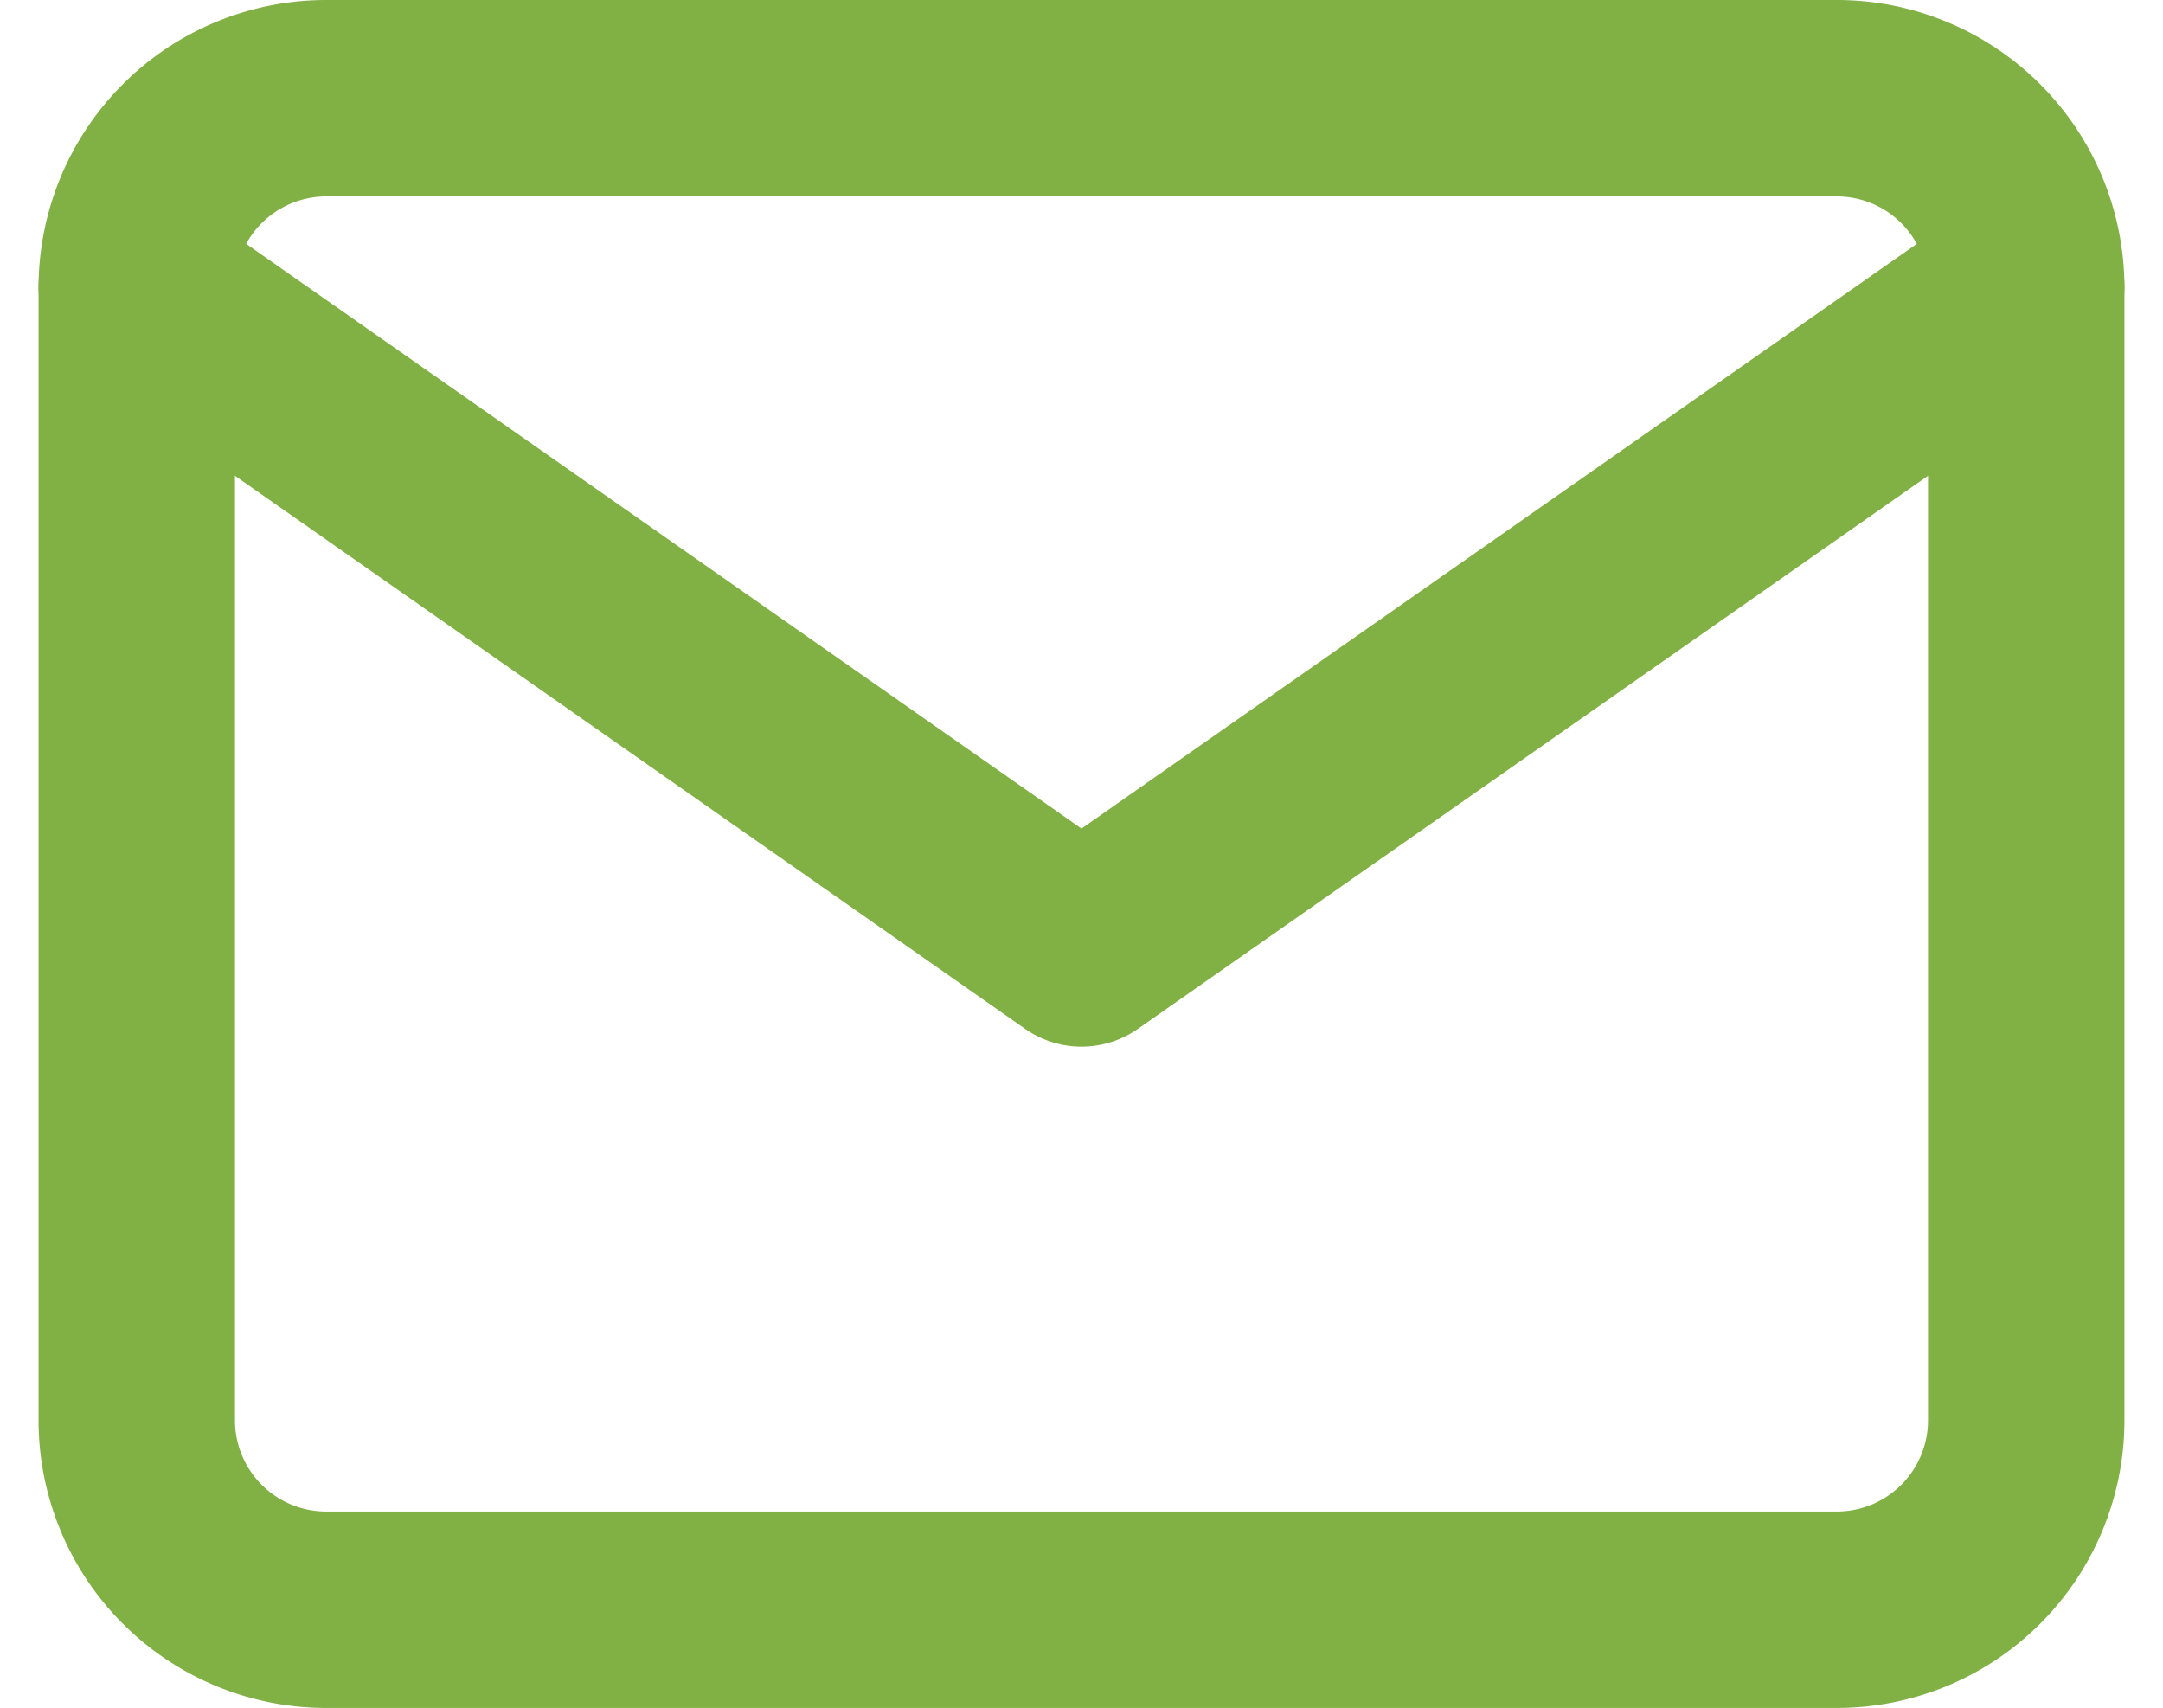 <svg xmlns="http://www.w3.org/2000/svg" width="33.038" height="26.088" viewBox="0 0 33.038 26.088">
  <g id="Icon_feather-mail" data-name="Icon feather-mail" transform="translate(2.089 1.5)">
    <path id="Trazado_9115" data-name="Trazado 9115" d="M5.886,6H28.974A2.894,2.894,0,0,1,31.86,8.886V26.2a2.894,2.894,0,0,1-2.886,2.886H5.886A2.894,2.894,0,0,1,3,26.2V8.886A2.894,2.894,0,0,1,5.886,6Z" transform="translate(-3 -6)" fill="none" stroke="#81b044" stroke-linecap="round" stroke-linejoin="round" stroke-width="3"/>
    <path id="Trazado_9116" data-name="Trazado 9116" d="M31.86,9,17.43,19.1,3,9" transform="translate(-3 -6.114)" fill="none" stroke="#81b044" stroke-linecap="round" stroke-linejoin="round" stroke-width="3"/>
  </g>
</svg>
